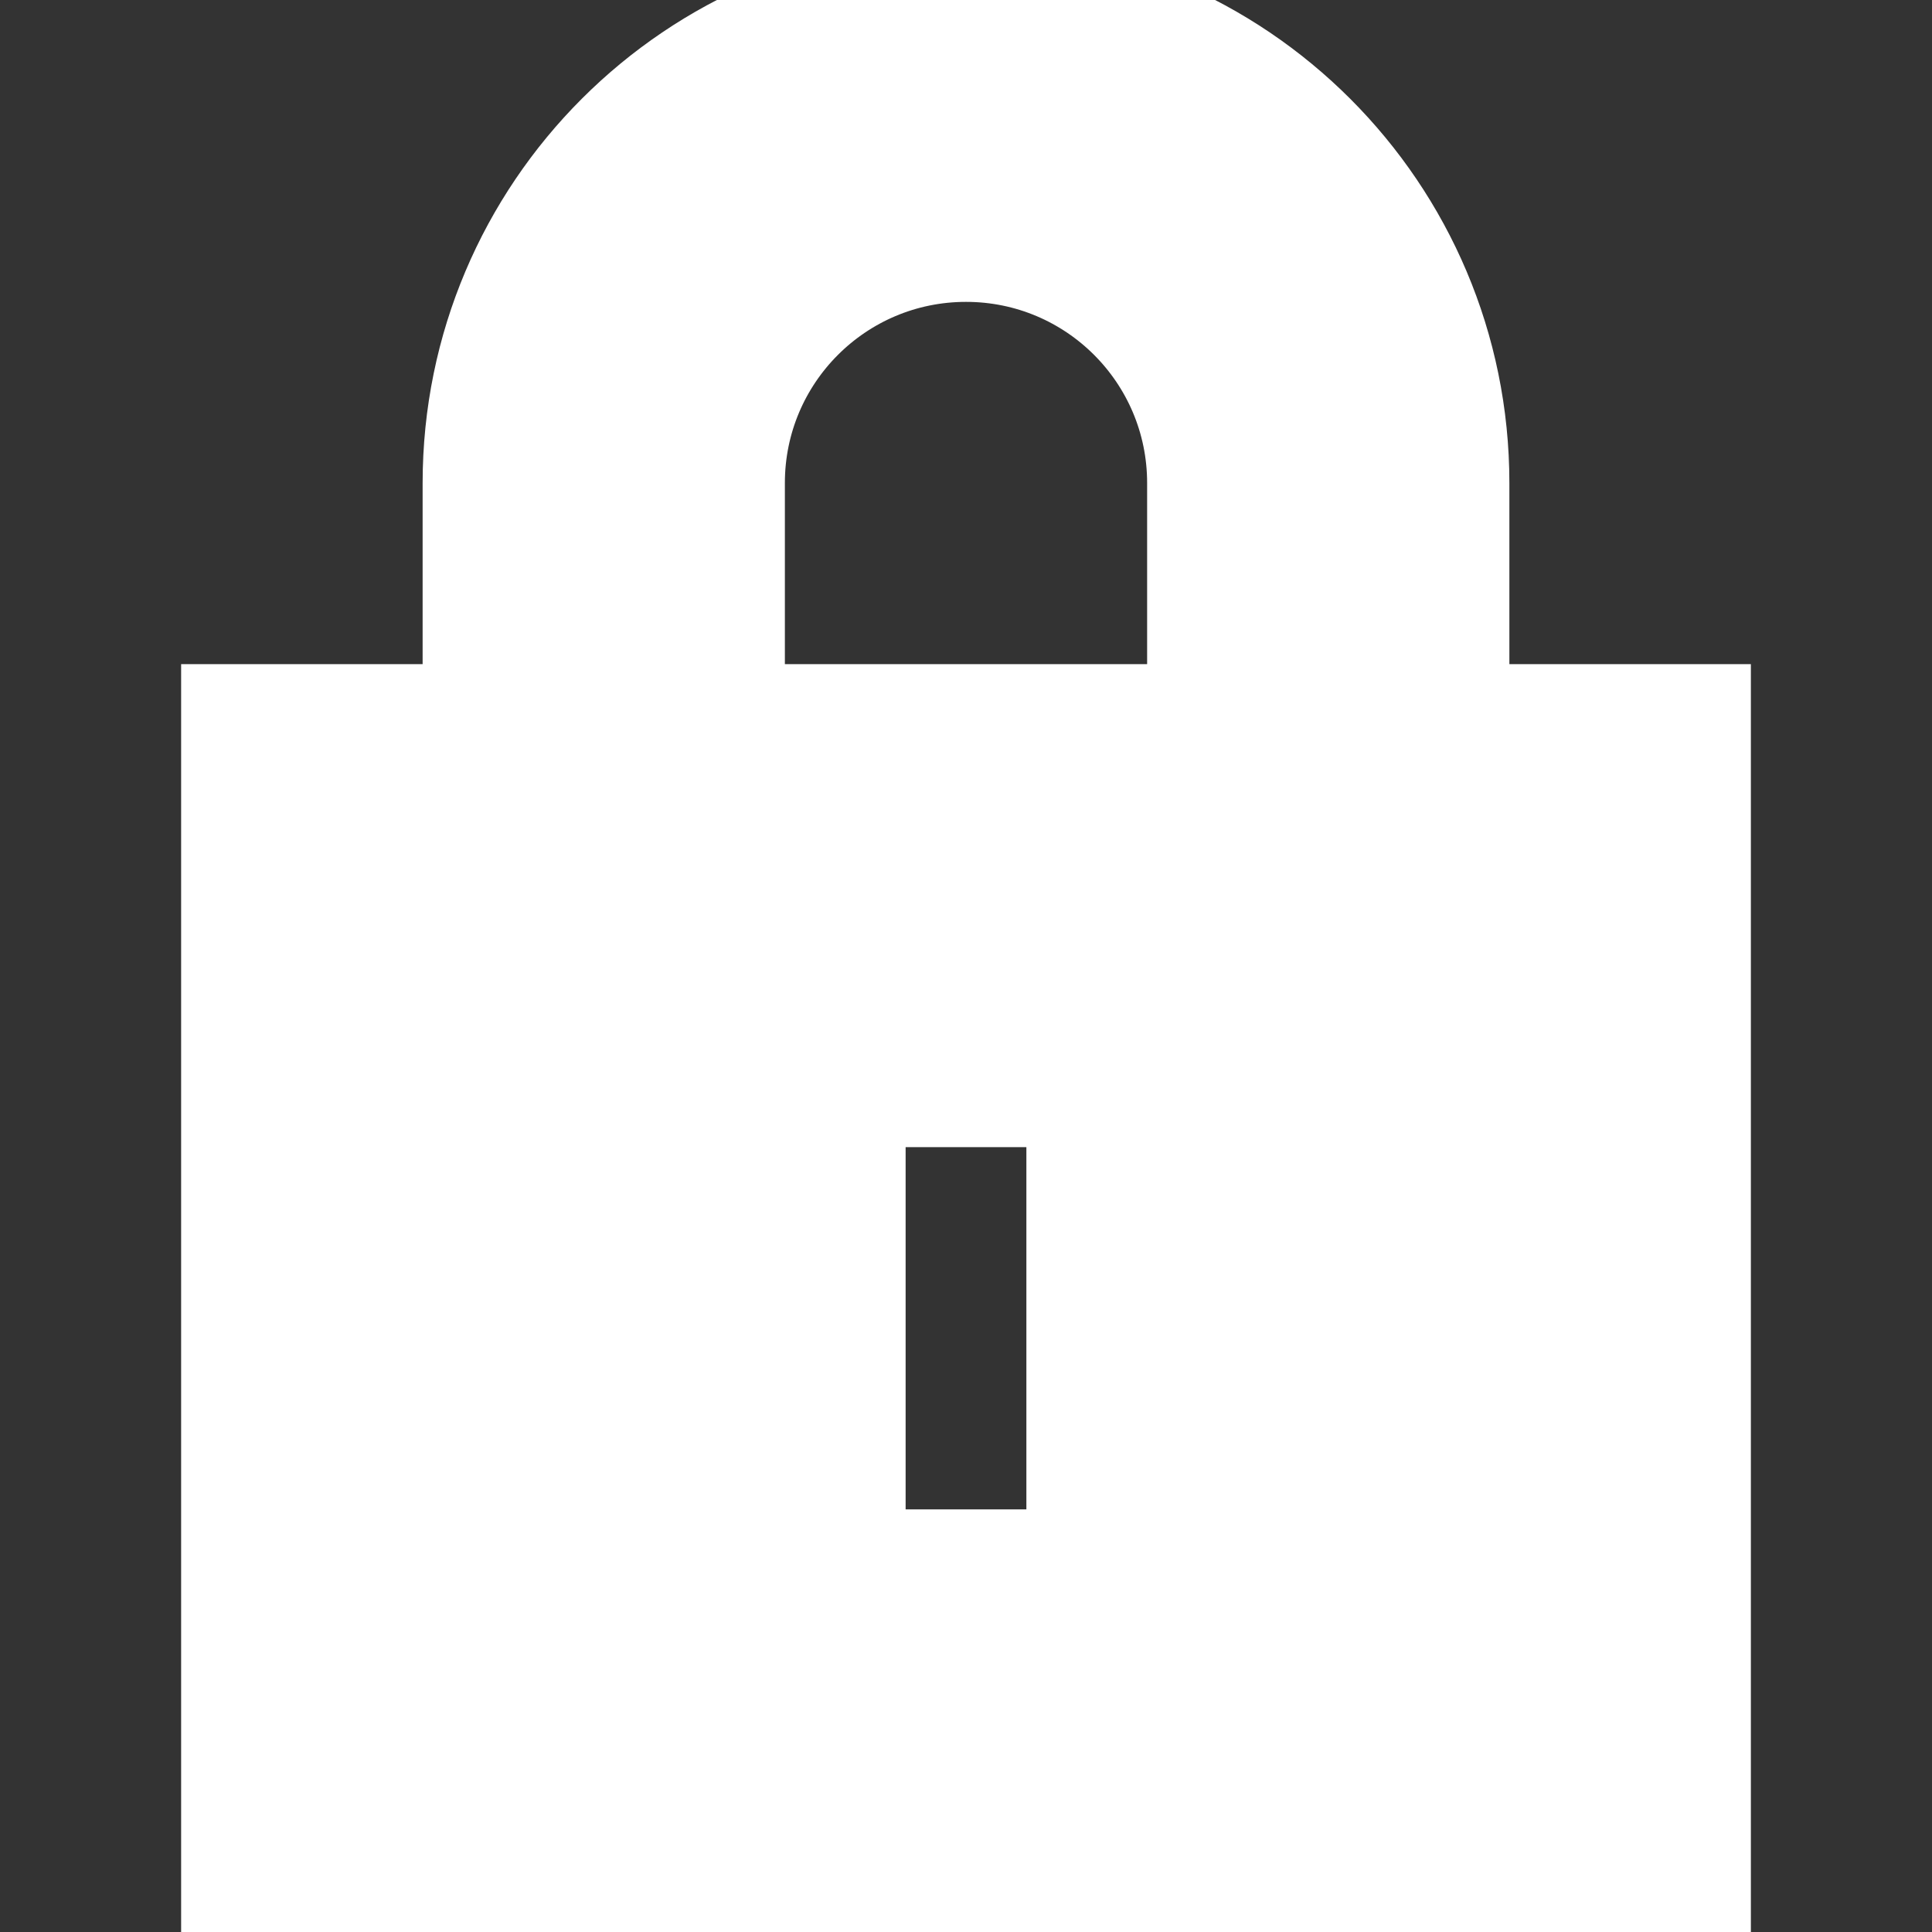 <!DOCTYPE svg PUBLIC "-//W3C//DTD SVG 1.1//EN" "http://www.w3.org/Graphics/SVG/1.1/DTD/svg11.dtd">
<!-- Uploaded to: SVG Repo, www.svgrepo.com, Transformed by: SVG Repo Mixer Tools -->
<svg width="800px" height="800px" viewBox="0 0 16 16" fill="none" xmlns="http://www.w3.org/2000/svg" stroke="#ffffff">
<rect x="0" y="0" width="16" height="16" fill="#333333" stroke="none"/>
<g id="SVGRepo_bgCarrier" stroke-width="0"/>
<g id="SVGRepo_tracerCarrier" stroke-linecap="round" stroke-linejoin="round"/>
<g id="SVGRepo_iconCarrier"> <path fill-rule="evenodd" clip-rule="evenodd" d="M4 6V4C4 1.791 5.791 0 8 0C10.209 0 12 1.791 12 4V6H14V16H2V6H4ZM6 4C6 2.895 6.895 2 8 2C9.105 2 10 2.895 10 4V6H6V4ZM7 13V9H9V13H7Z" fill="#ffffff"/> </g>
</svg>